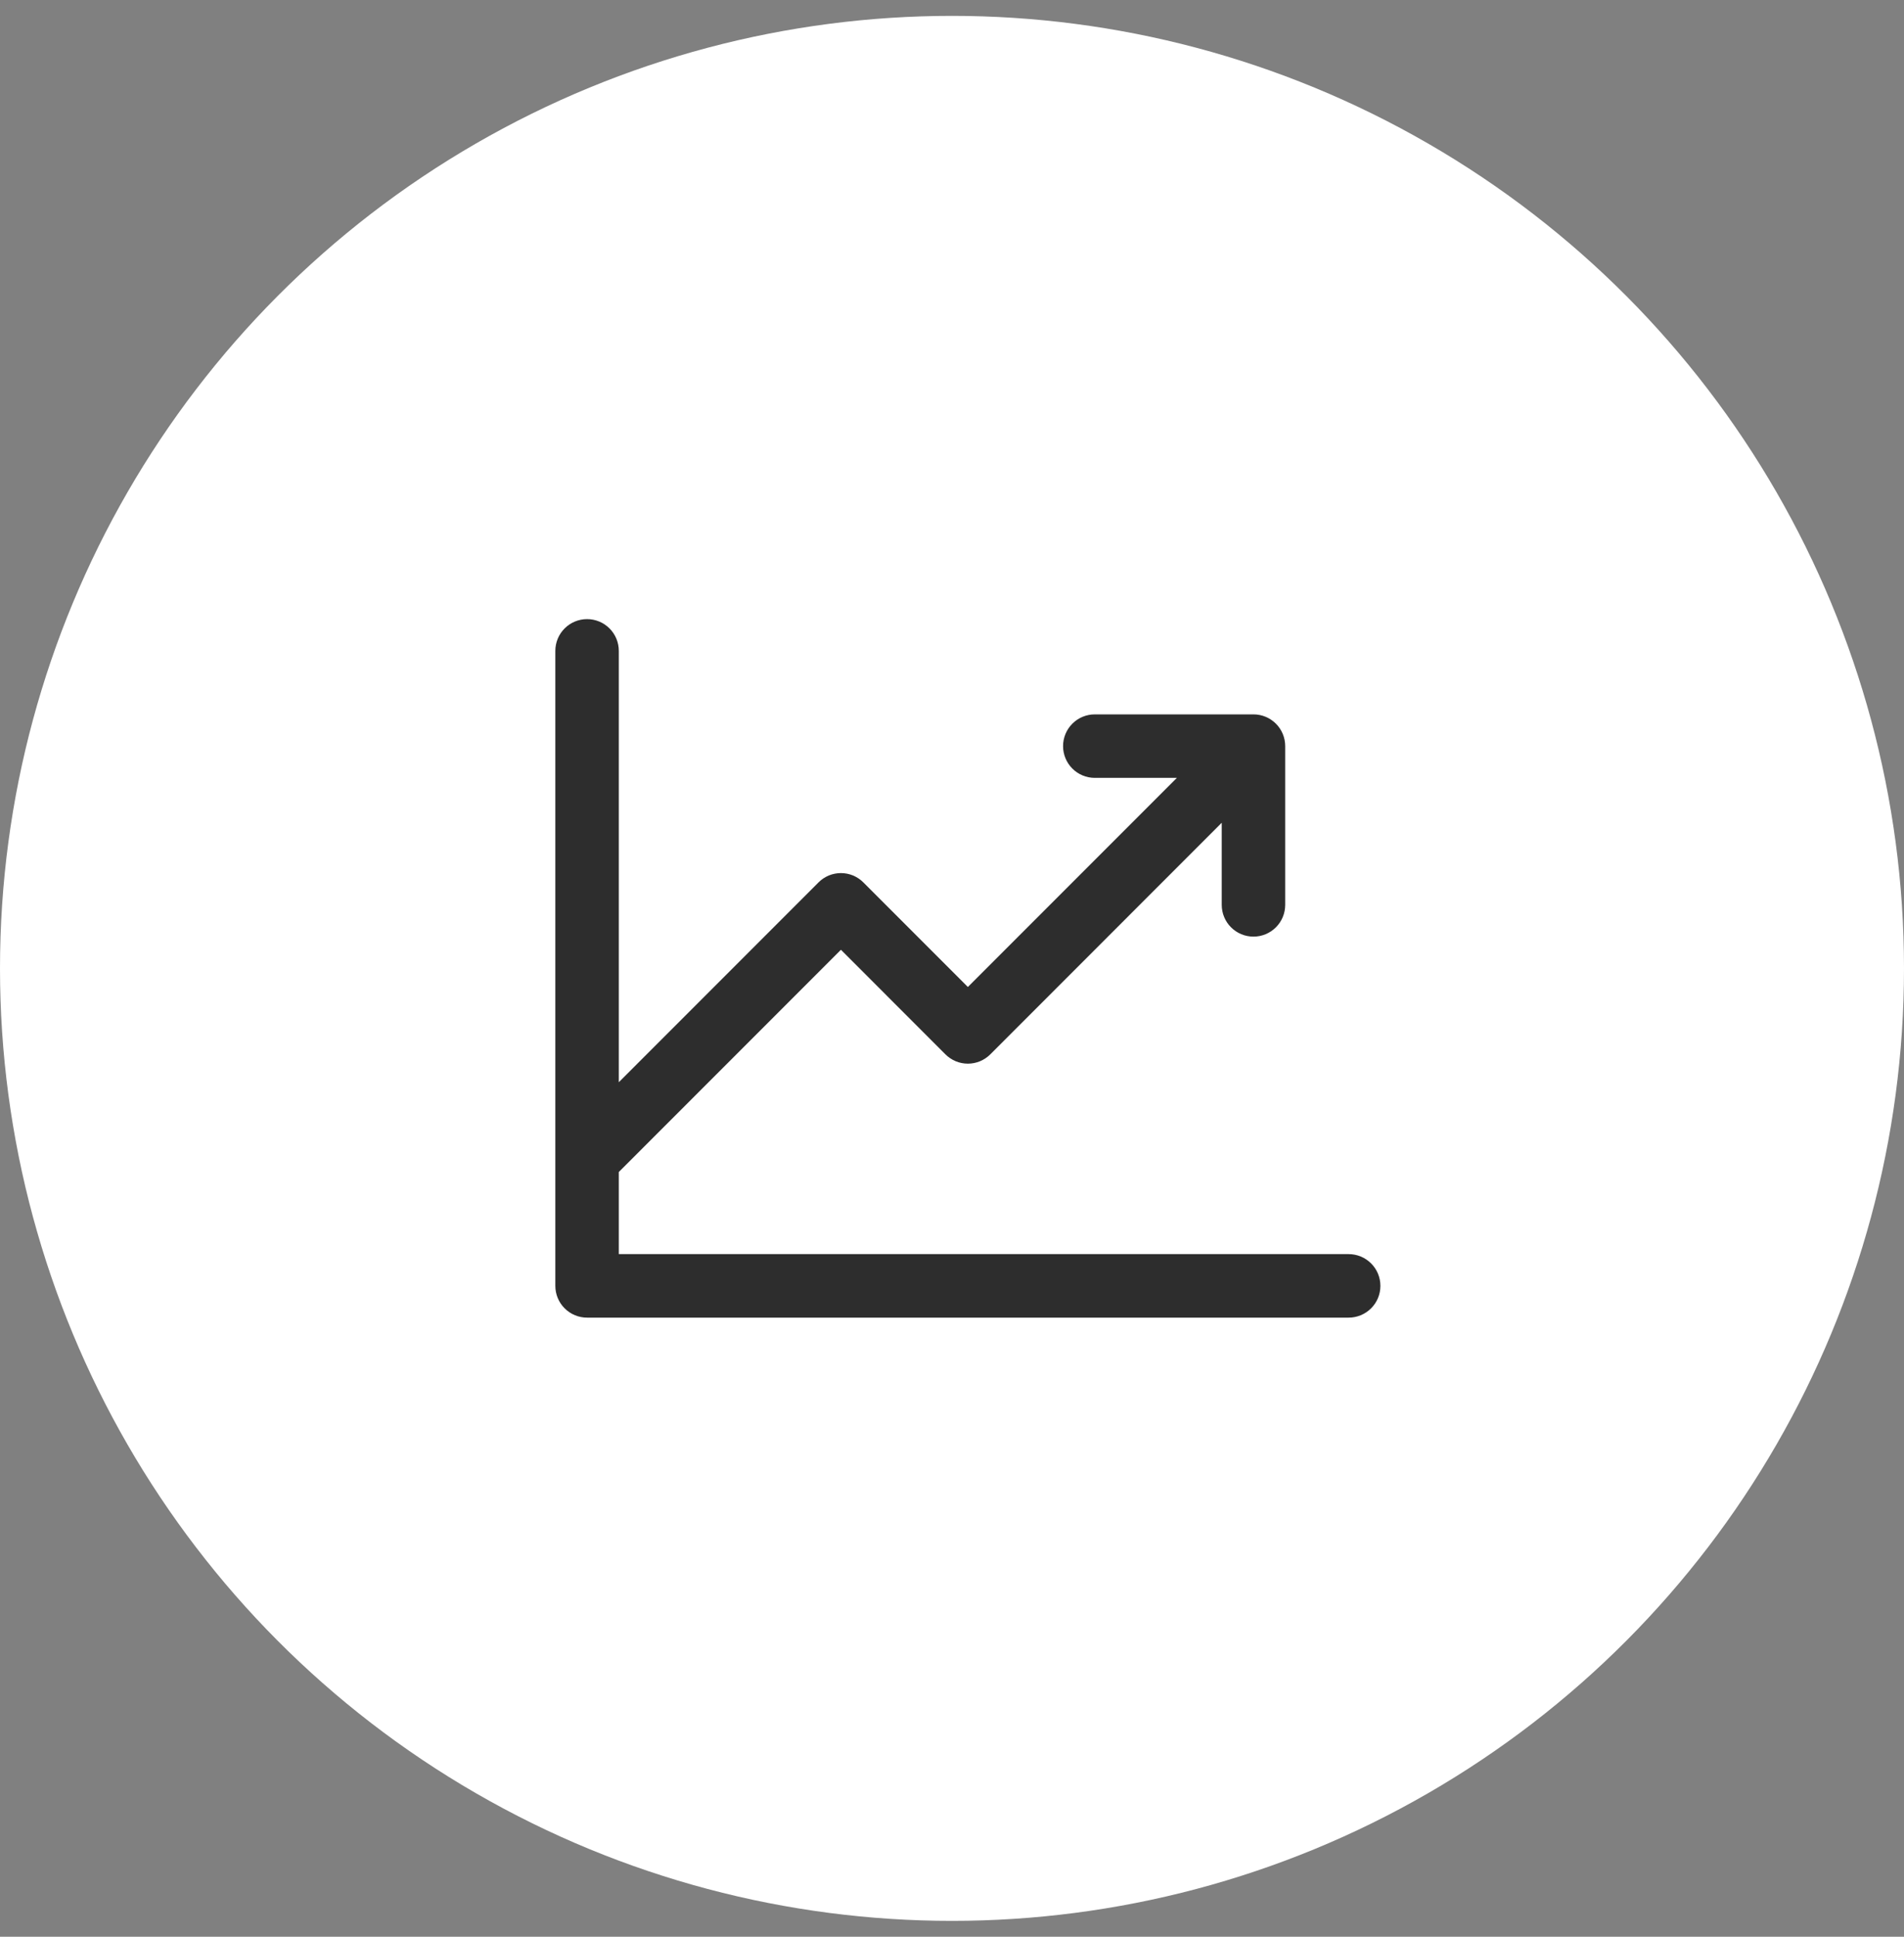 <svg width="60" height="61" viewBox="0 0 60 61" fill="none" xmlns="http://www.w3.org/2000/svg">
<rect x="0" y="0" width="60" height="61" fill="#808080" stroke="none"/>
<circle cx="30" cy="30.5" r="30" fill="white"/>
<path d="M43.5 40.5C43.5 40.765 43.395 41.02 43.207 41.207C43.02 41.395 42.765 41.5 42.5 41.5H18.5C18.235 41.5 17.98 41.395 17.793 41.207C17.605 41.02 17.5 40.765 17.5 40.5V20.5C17.5 20.235 17.605 19.98 17.793 19.793C17.98 19.605 18.235 19.5 18.5 19.5C18.765 19.5 19.02 19.605 19.207 19.793C19.395 19.98 19.5 20.235 19.5 20.5V34.086L25.793 27.793C25.885 27.7 25.996 27.626 26.117 27.575C26.238 27.525 26.369 27.499 26.5 27.499C26.631 27.499 26.762 27.525 26.883 27.575C27.004 27.626 27.115 27.7 27.207 27.793L30.5 31.086L37.086 24.5H34.5C34.235 24.5 33.98 24.395 33.793 24.207C33.605 24.02 33.5 23.765 33.5 23.5C33.5 23.235 33.605 22.98 33.793 22.793C33.98 22.605 34.235 22.5 34.5 22.5H39.5C39.765 22.5 40.02 22.605 40.207 22.793C40.395 22.98 40.5 23.235 40.5 23.5V28.5C40.5 28.765 40.395 29.02 40.207 29.207C40.02 29.395 39.765 29.5 39.5 29.5C39.235 29.5 38.98 29.395 38.793 29.207C38.605 29.02 38.5 28.765 38.5 28.5V25.914L31.207 33.208C31.115 33.3 31.004 33.374 30.883 33.425C30.762 33.475 30.631 33.501 30.5 33.501C30.369 33.501 30.238 33.475 30.117 33.425C29.996 33.374 29.885 33.3 29.793 33.208L26.5 29.914L19.5 36.914V39.5H42.5C42.765 39.5 43.02 39.605 43.207 39.793C43.395 39.98 43.5 40.235 43.5 40.5Z" fill="#2D2D2D"/>
</svg>
